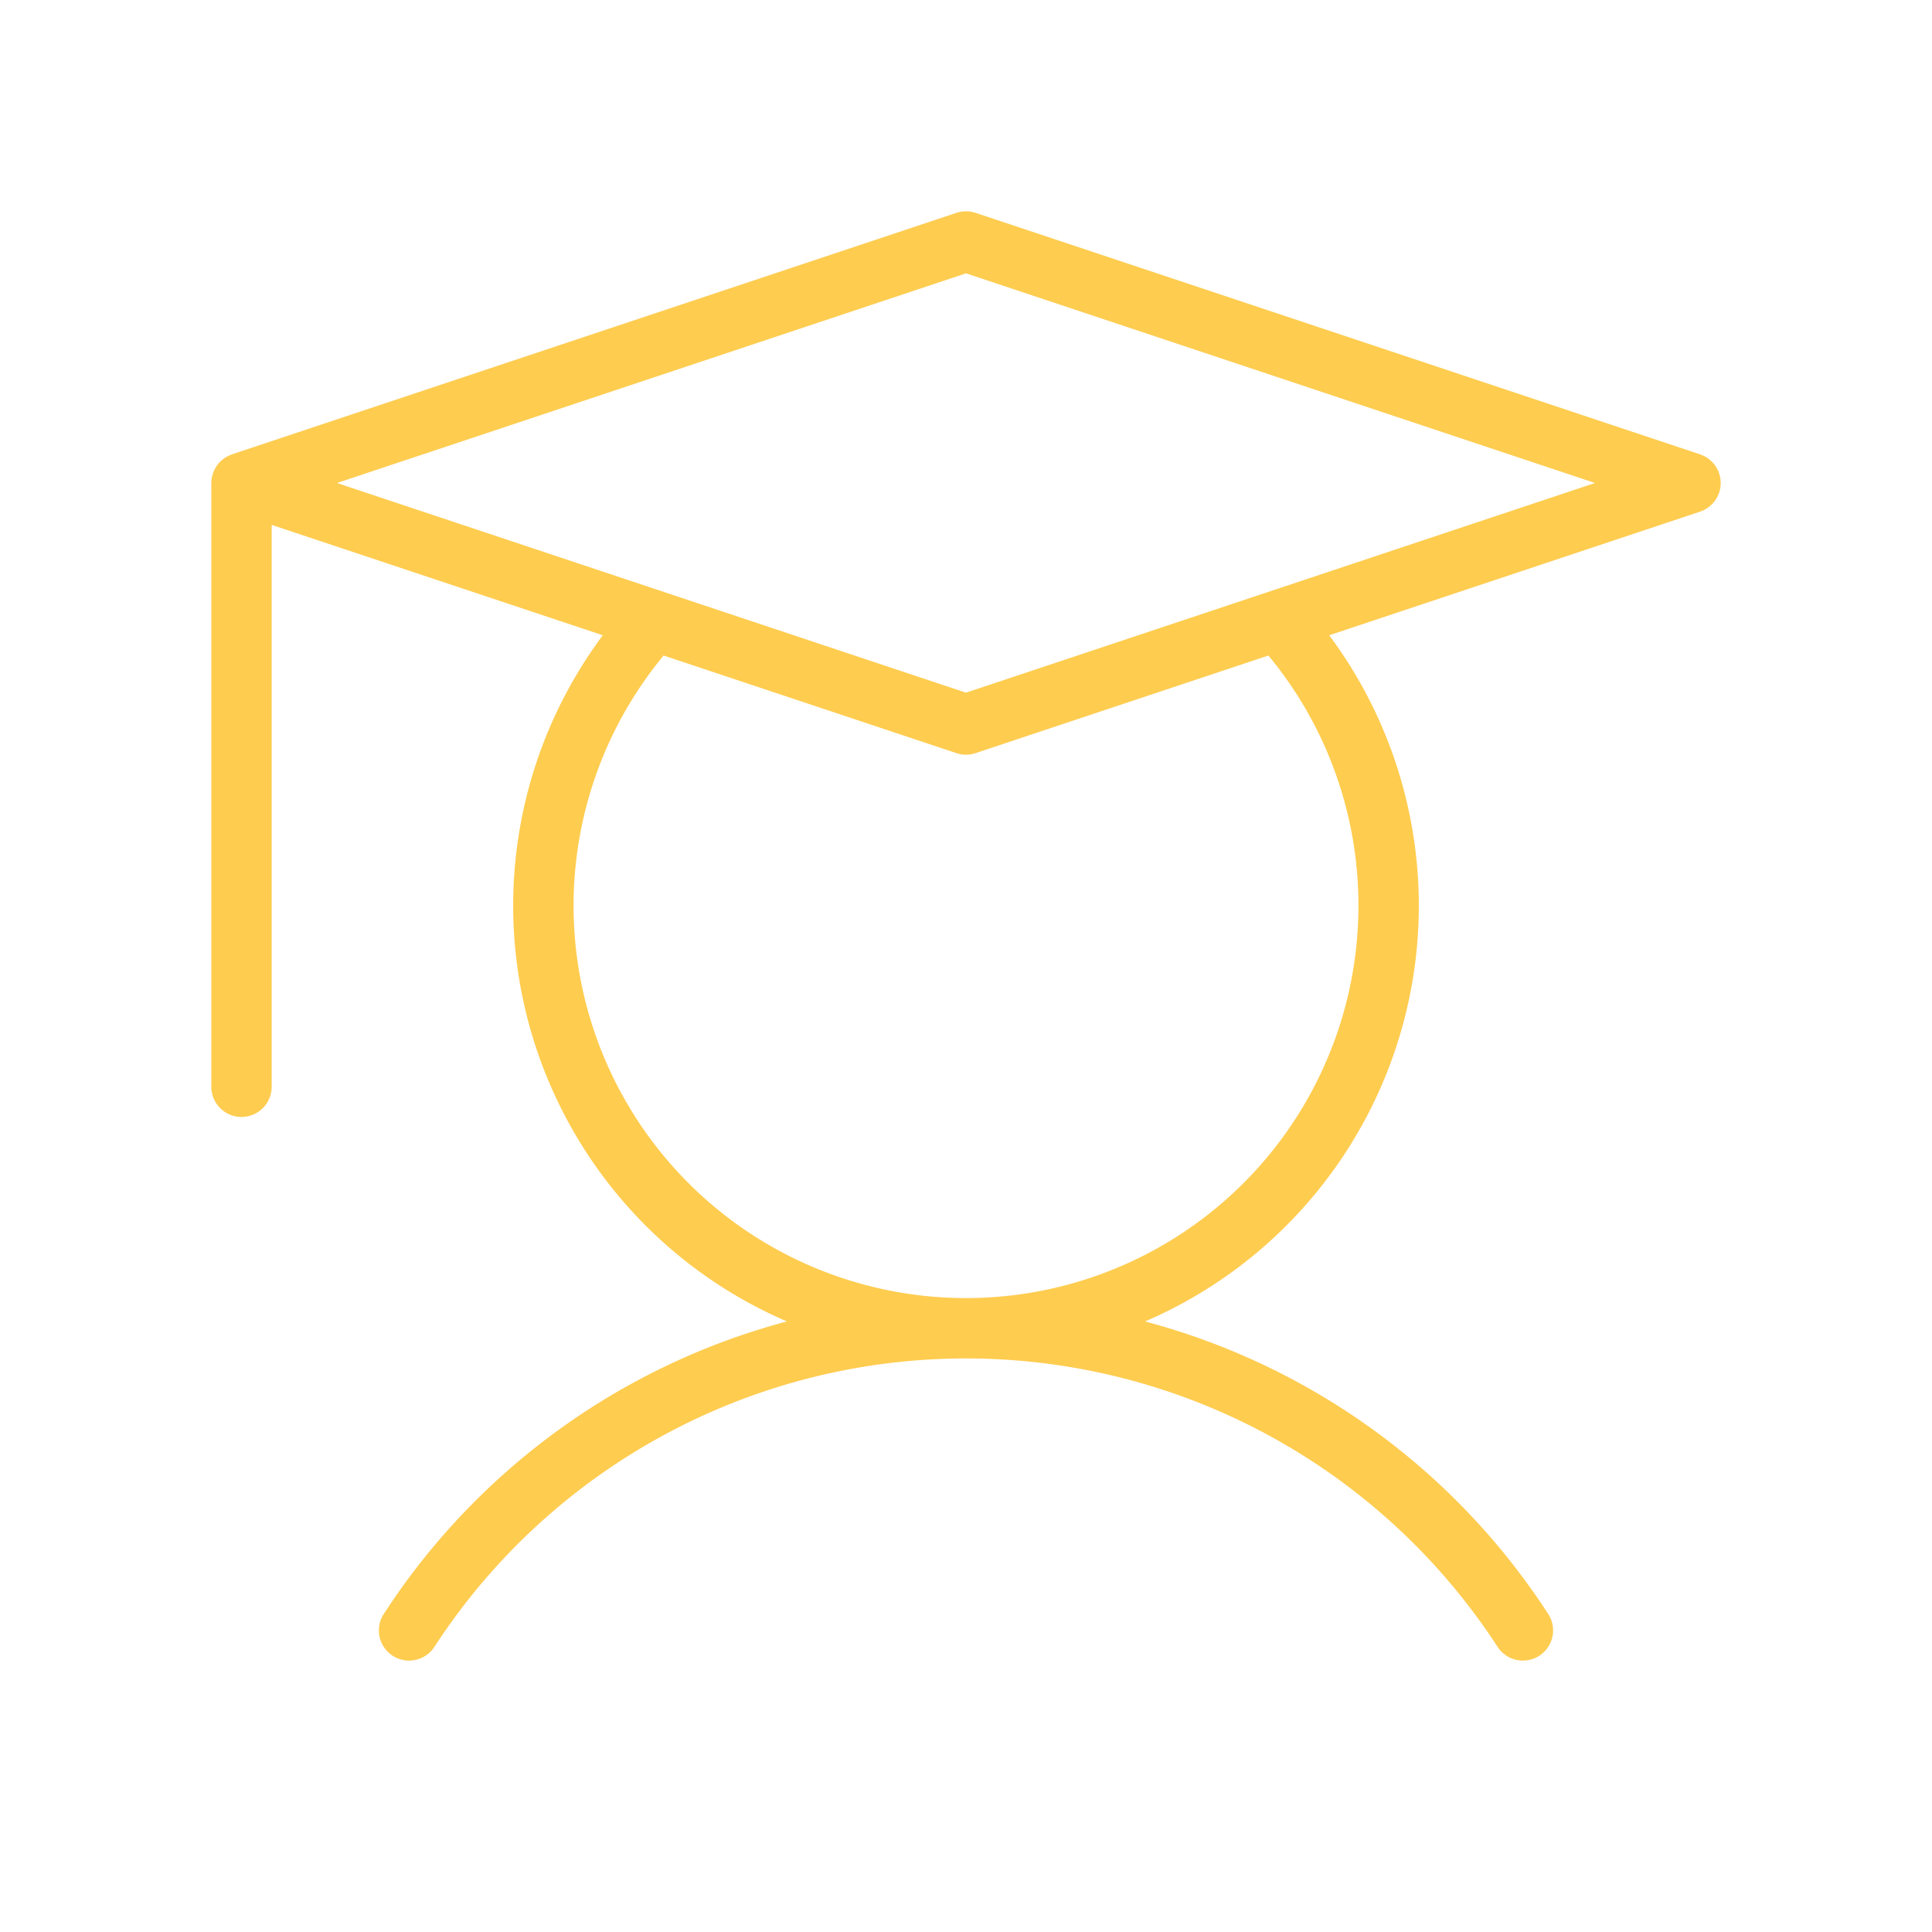<!DOCTYPE svg PUBLIC "-//W3C//DTD SVG 1.1//EN" "http://www.w3.org/Graphics/SVG/1.1/DTD/svg11.dtd">
<!-- Uploaded to: SVG Repo, www.svgrepo.com, Transformed by: SVG Repo Mixer Tools -->
<svg fill="#fecc4f" width="64px" height="64px" viewBox="0 0 256 256" id="Flat" xmlns="http://www.w3.org/2000/svg">
<g id="SVGRepo_bgCarrier" stroke-width="0"/>
<g id="SVGRepo_tracerCarrier" stroke-linecap="round" stroke-linejoin="round"/>
<g id="SVGRepo_iconCarrier"> <path d="M225.265,60.205l-96-32a4.005,4.005,0,0,0-2.53,0l-96,32c-.057.019-.108.048-.164.07-.085.033-.168.068-.251.106a4.041,4.041,0,0,0-.415.225c-.067.042-.136.08-.2.125a3.99,3.99,0,0,0-.476.393c-.02.02-.044.035-.063.055a3.978,3.978,0,0,0-.446.54c-.041.059-.074.122-.111.183a3.997,3.997,0,0,0-.235.433c-.036.078-.068.158-.099.239a3.962,3.962,0,0,0-.144.464c-.019.077-.041.152-.056.231A3.981,3.981,0,0,0,28,64v80a4,4,0,0,0,8,0V69.55l43.875,14.625A59.981,59.981,0,0,0,104.272,175.098a91.806,91.806,0,0,0-53.391,38.716,4,4,0,1,0,6.701,4.369,84.023,84.023,0,0,1,140.834,0,4,4,0,1,0,6.701-4.369A91.806,91.806,0,0,0,151.728,175.098a59.981,59.981,0,0,0,24.397-90.923l49.14-16.38a4,4,0,0,0,0-7.59ZM180,120A52,52,0,1,1,87.93,86.86l38.805,12.935a4.005,4.005,0,0,0,2.53,0l38.805-12.935A51.851,51.851,0,0,1,180,120ZM168.007,78.448l-.013.004L128,91.783,44.649,64,128,36.217,211.351,64Z"/> </g>
</svg>